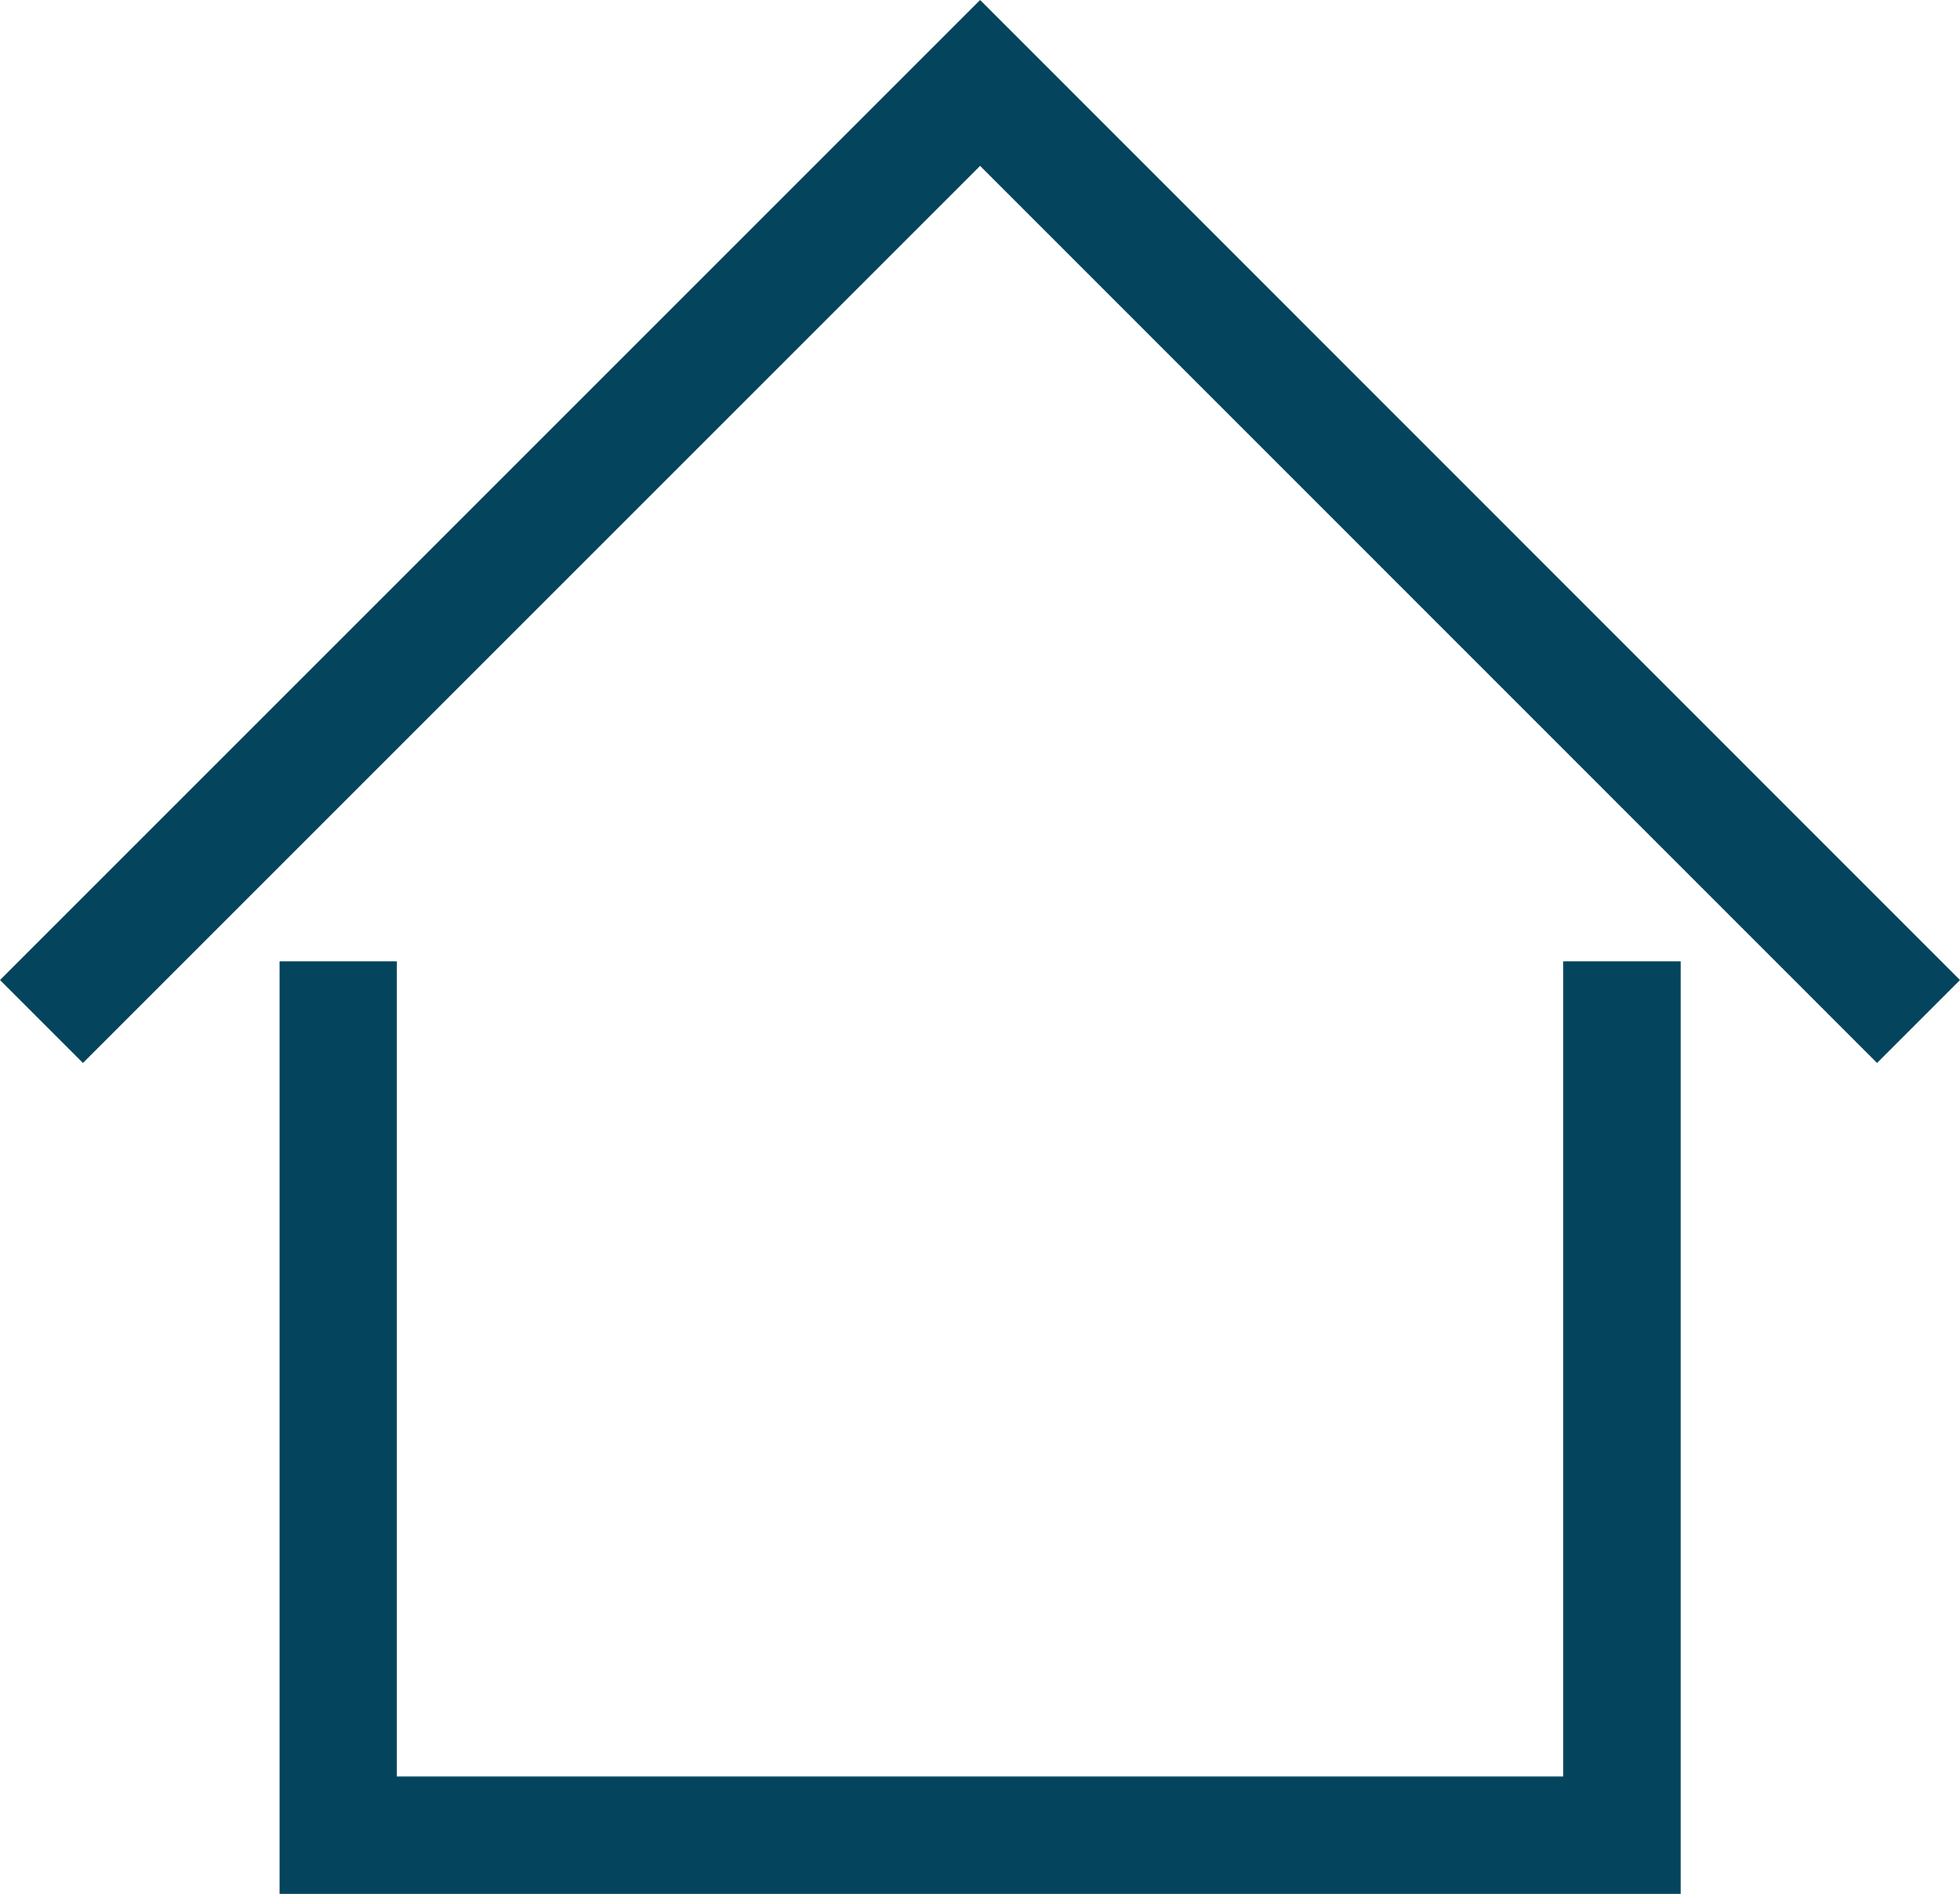 <?xml version="1.0" encoding="UTF-8"?>
<svg id="Calque_2" data-name="Calque 2" xmlns="http://www.w3.org/2000/svg" viewBox="0 0 94.51 91.33">
  <defs>
    <style>
      .cls-1 {
        fill: #04445d;
      }
    </style>
  </defs>
  <g id="Calque_1-2" data-name="Calque 1">
    <g>
      <polygon class="cls-1" points="51.26 4 47.26 0 43.26 4 0 47.26 4 51.26 47.26 8 90.51 51.26 94.51 47.26 51.26 4"/>
      <polygon class="cls-1" points="75.38 46.36 75.38 85.67 19.13 85.67 19.13 46.36 13.48 46.36 13.48 91.33 15.65 91.33 19.13 91.33 75.38 91.33 76.49 91.33 81.04 91.33 81.04 46.36 75.38 46.36"/>
    </g>
  </g>
</svg>